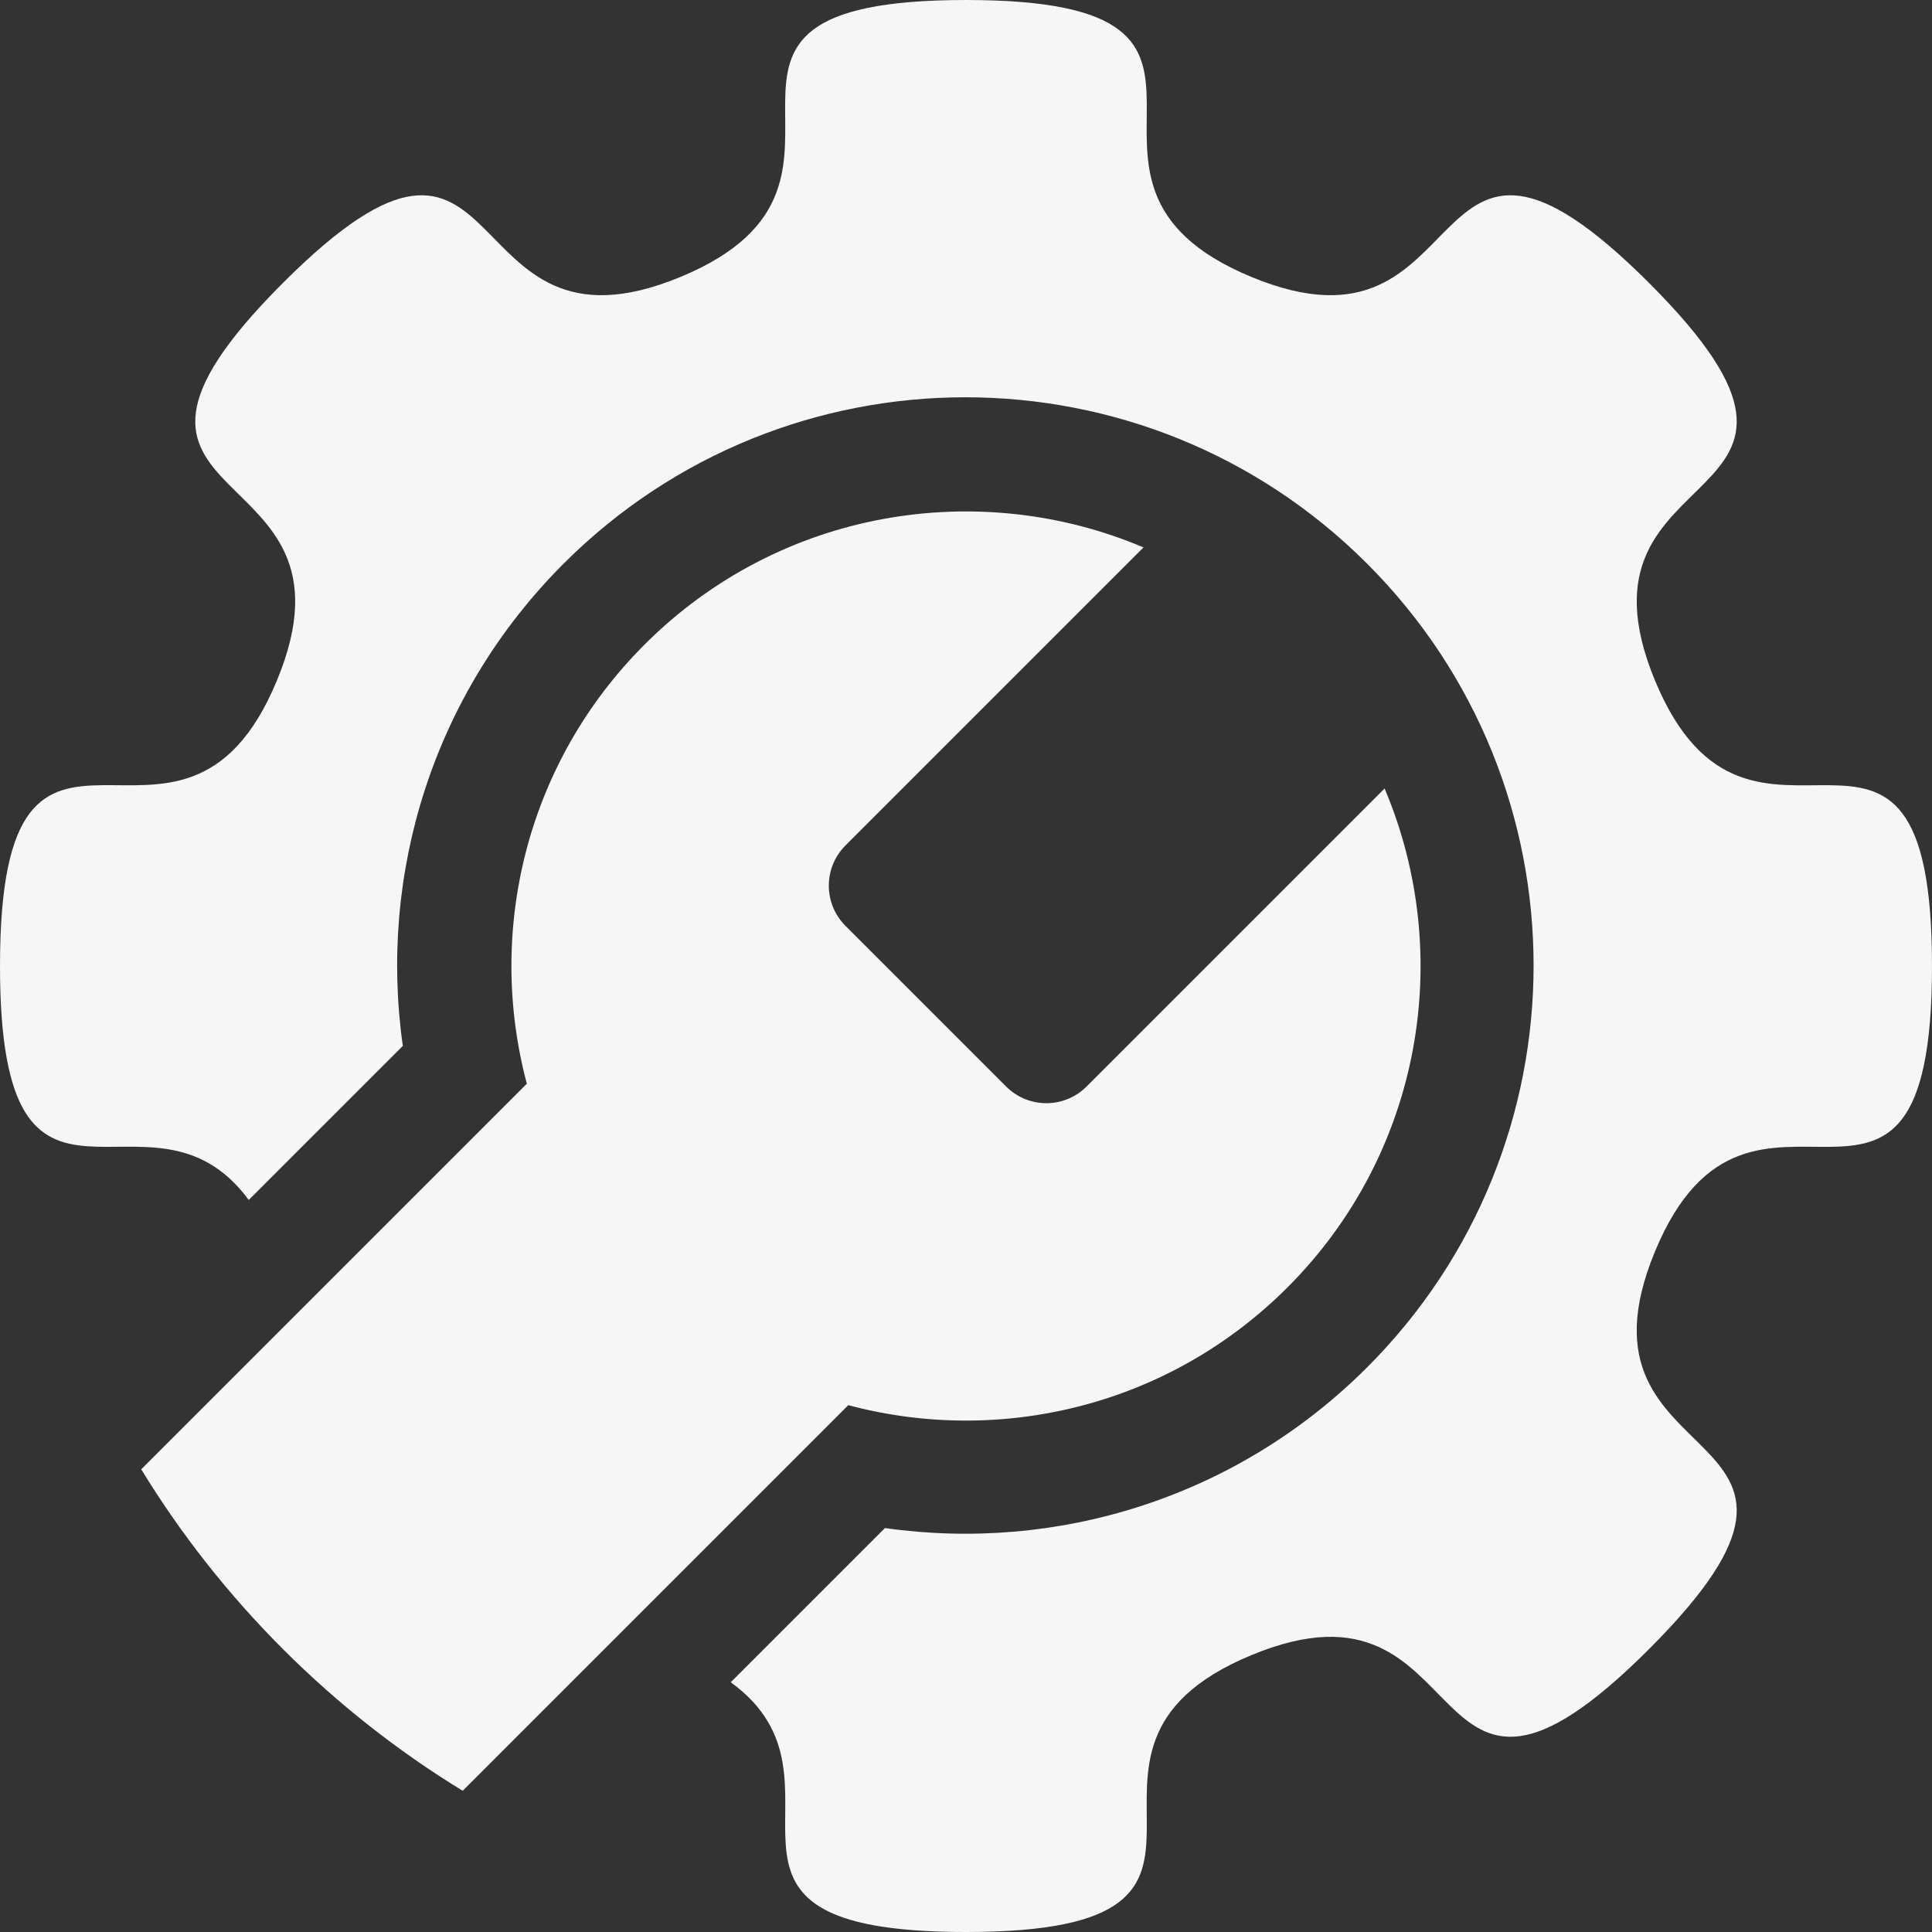 <svg id="Shape_2_1_" xmlns="http://www.w3.org/2000/svg" viewBox="0 0 850 850.001"><rect x="0" y="0" width="850" height="850.001" fill="#333333" stroke="none"/><style>.st0{fill:#f6f6f6}</style><path class="st0" d="M566.421 566.424c59.349-59.349 73.587-146.712 42.742-219.519L478.031 478.037c-9.763 9.762-25.591 9.762-35.354-.001l-.001.001-70.711-70.71.002-.002c-9.763-9.763-9.763-25.591-.002-35.354l131.132-131.132c-72.806-30.845-160.17-16.607-219.519 42.743-52.345 52.345-69.604 126.485-51.786 193.208L62.138 646.444c17.208 28.145 37.984 54.724 62.34 79.08s50.936 45.133 79.082 62.341l169.654-169.654c66.722 17.817 140.862.559 193.207-51.787zm161.723-266.986c-42.34-102.216 101.239-71.083-2.626-174.956-103.899-103.858-72.768 39.677-174.968-2.645C448.34 79.497 571.892.005 425.003 0 278.077.017 401.608 79.498 299.42 121.826c-102.22 42.341-71.07-101.21-174.94 2.654-103.868 103.872 39.676 72.729-2.657 174.943C79.479 401.618-.002 278.107 0 425.003c-.016 133.543 65.684 43.608 109.441 102.928l67.782-67.782c-10.684-75.188 12.885-154.306 70.718-212.14 97.631-97.631 255.922-97.631 353.554 0 97.631 97.631 97.631 255.922 0 353.553-57.834 57.834-136.953 81.402-212.14 70.719l-67.853 67.852c60.442 43.753-30.453 109.872 103.496 109.868 146.894.004 23.358-79.477 125.585-121.82 102.185-42.327 71.039 101.226 174.938-2.661 103.865-103.861-39.721-72.741 2.614-174.948C770.484 448.394 849.97 571.915 850 425.006c-.011-146.899-79.516-23.349-121.856-125.568z" id="Shape_2"/></svg>